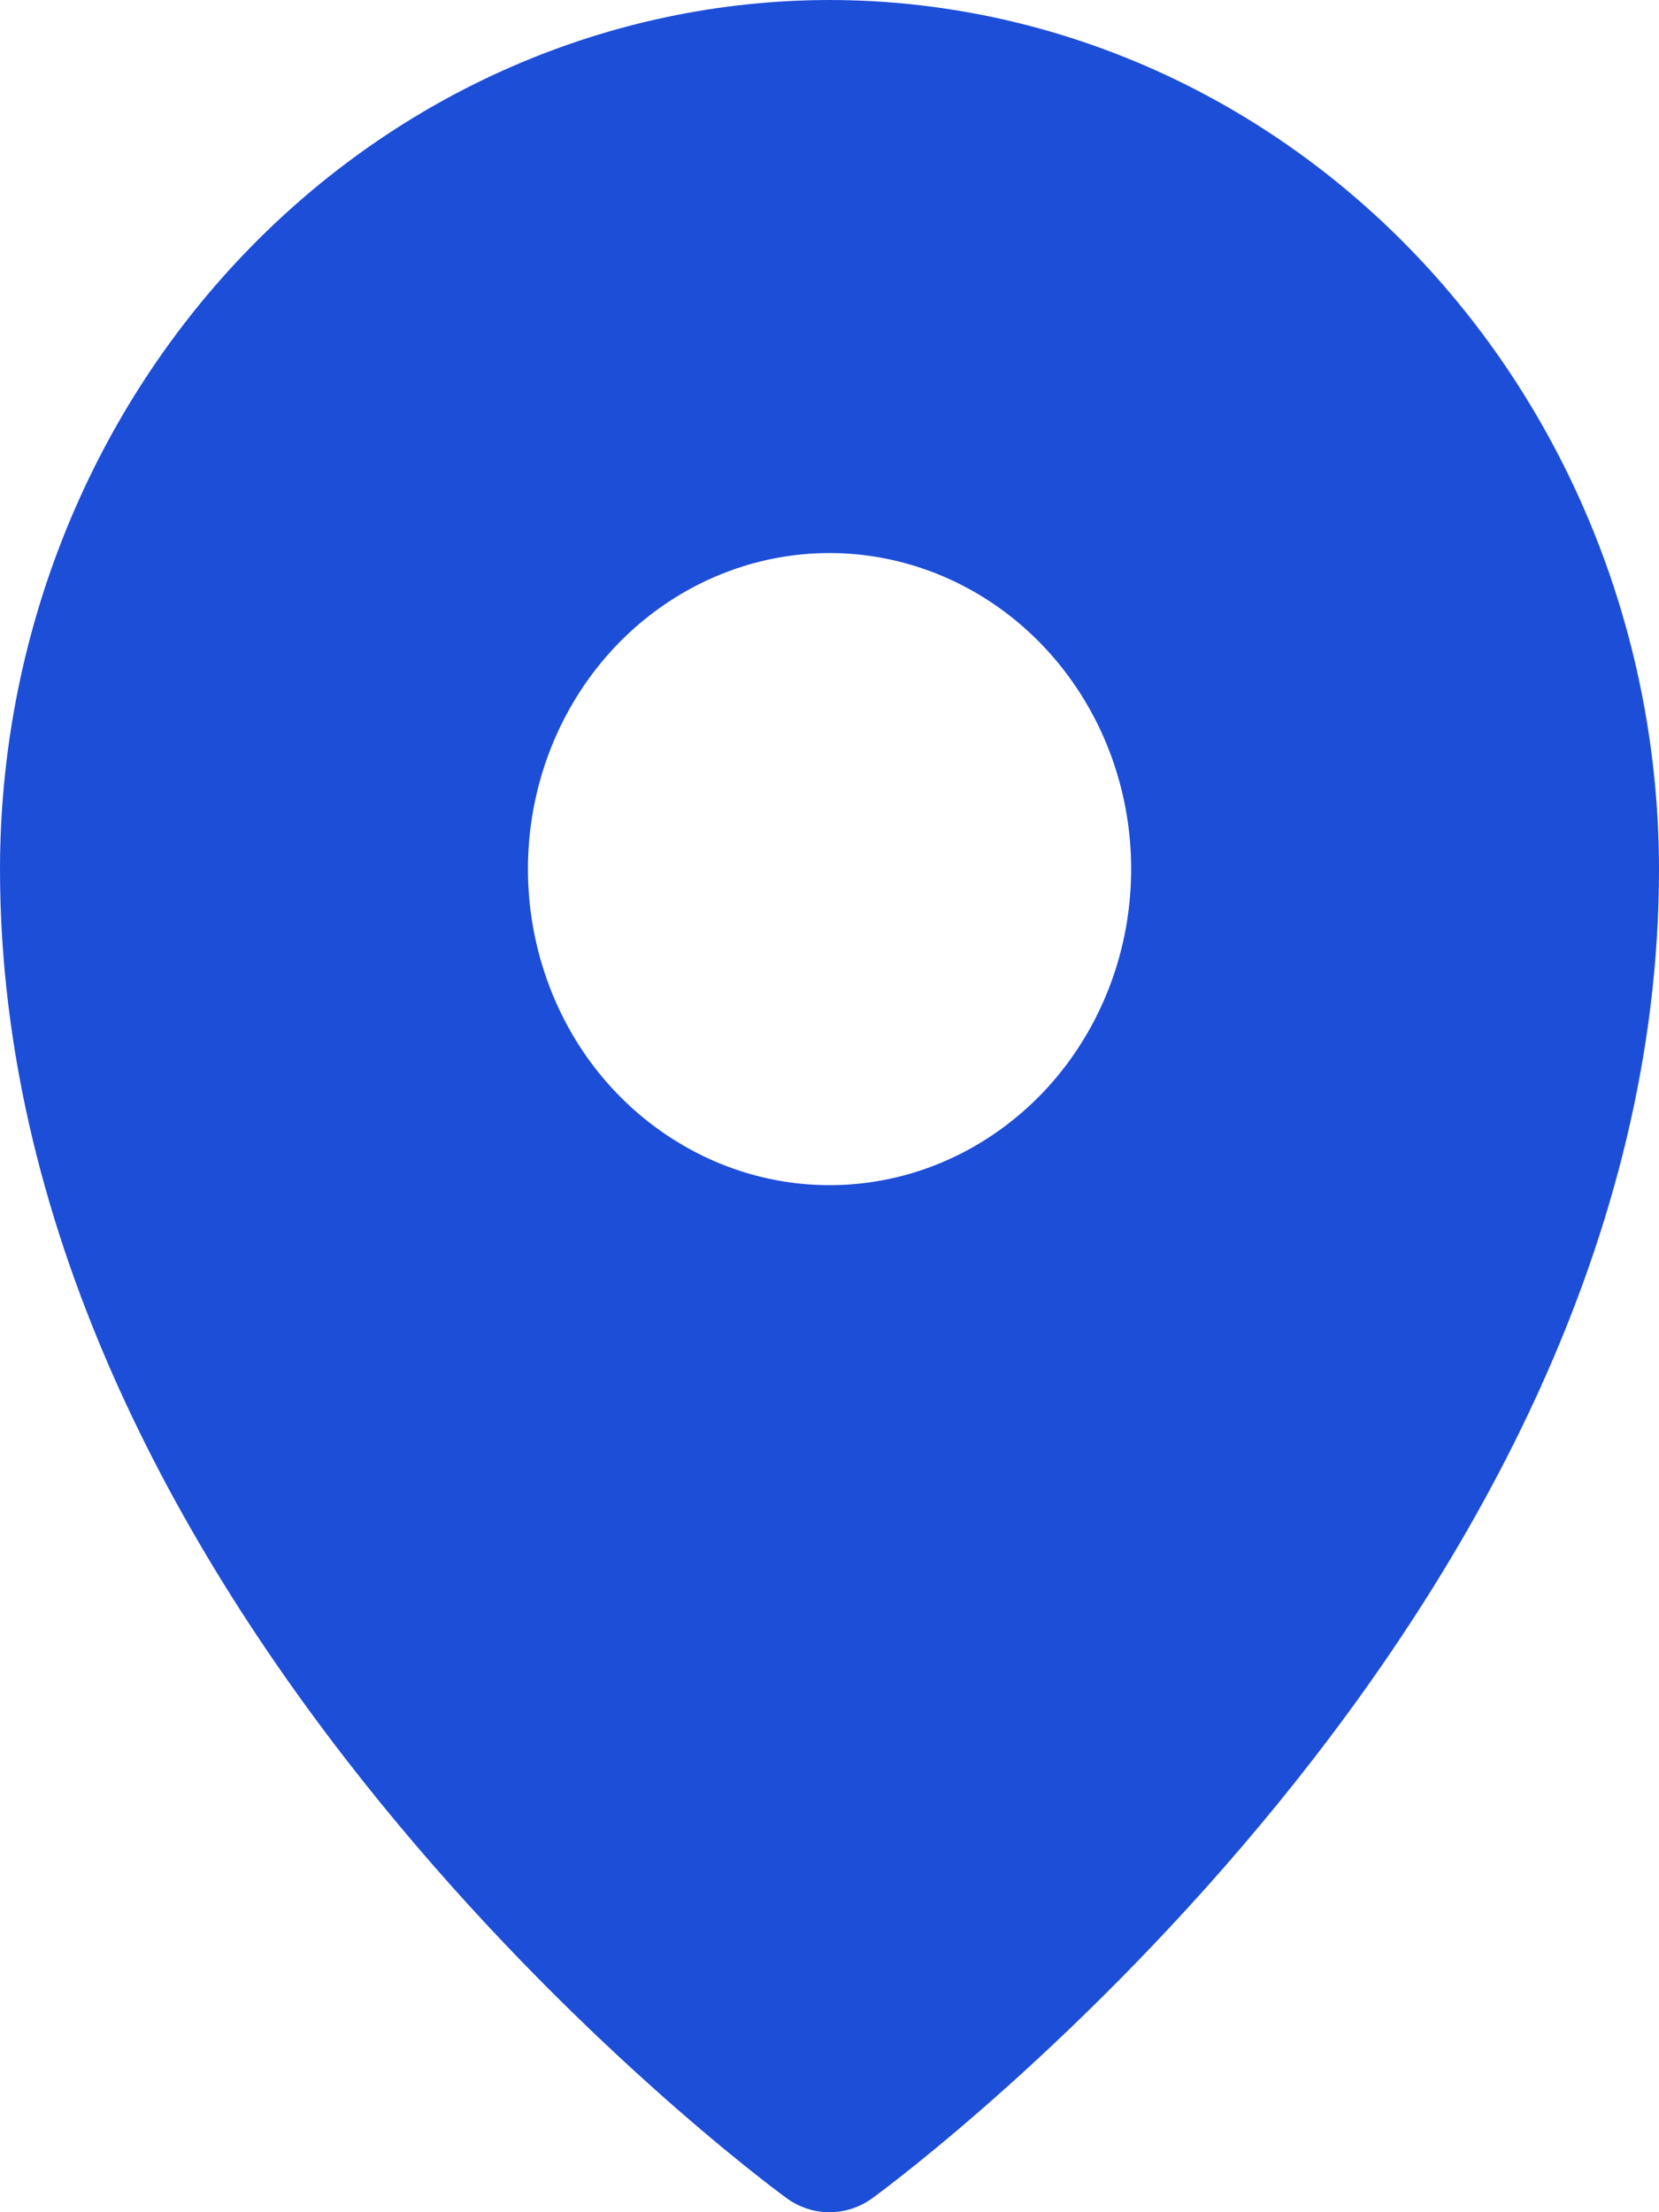<?xml version="1.0" encoding="utf-8"?>
<svg xmlns="http://www.w3.org/2000/svg" fill="none" height="100%" overflow="visible" preserveAspectRatio="none" style="display: block;" viewBox="0 0 9 12" width="100%">
<path d="M4.5 0C3.307 0.001 2.163 0.499 1.32 1.382C0.476 2.266 0.001 3.464 0 4.714C0 8.748 4.091 11.795 4.265 11.922C4.334 11.973 4.416 12 4.5 12C4.584 12 4.666 11.973 4.735 11.922C4.909 11.795 9 8.748 9 4.714C8.999 3.464 8.524 2.266 7.68 1.382C6.837 0.499 5.693 0.001 4.5 0ZM4.5 3C4.824 3 5.14 3.101 5.409 3.289C5.678 3.477 5.888 3.745 6.012 4.058C6.136 4.372 6.168 4.716 6.105 5.049C6.042 5.381 5.886 5.687 5.657 5.927C5.428 6.166 5.137 6.33 4.819 6.396C4.502 6.462 4.173 6.428 3.874 6.298C3.575 6.168 3.319 5.949 3.139 5.667C2.96 5.385 2.864 5.053 2.864 4.714C2.864 4.26 3.036 3.824 3.343 3.502C3.65 3.181 4.066 3 4.5 3Z" fill="#1D4ED8" id="Vector"/>
</svg>